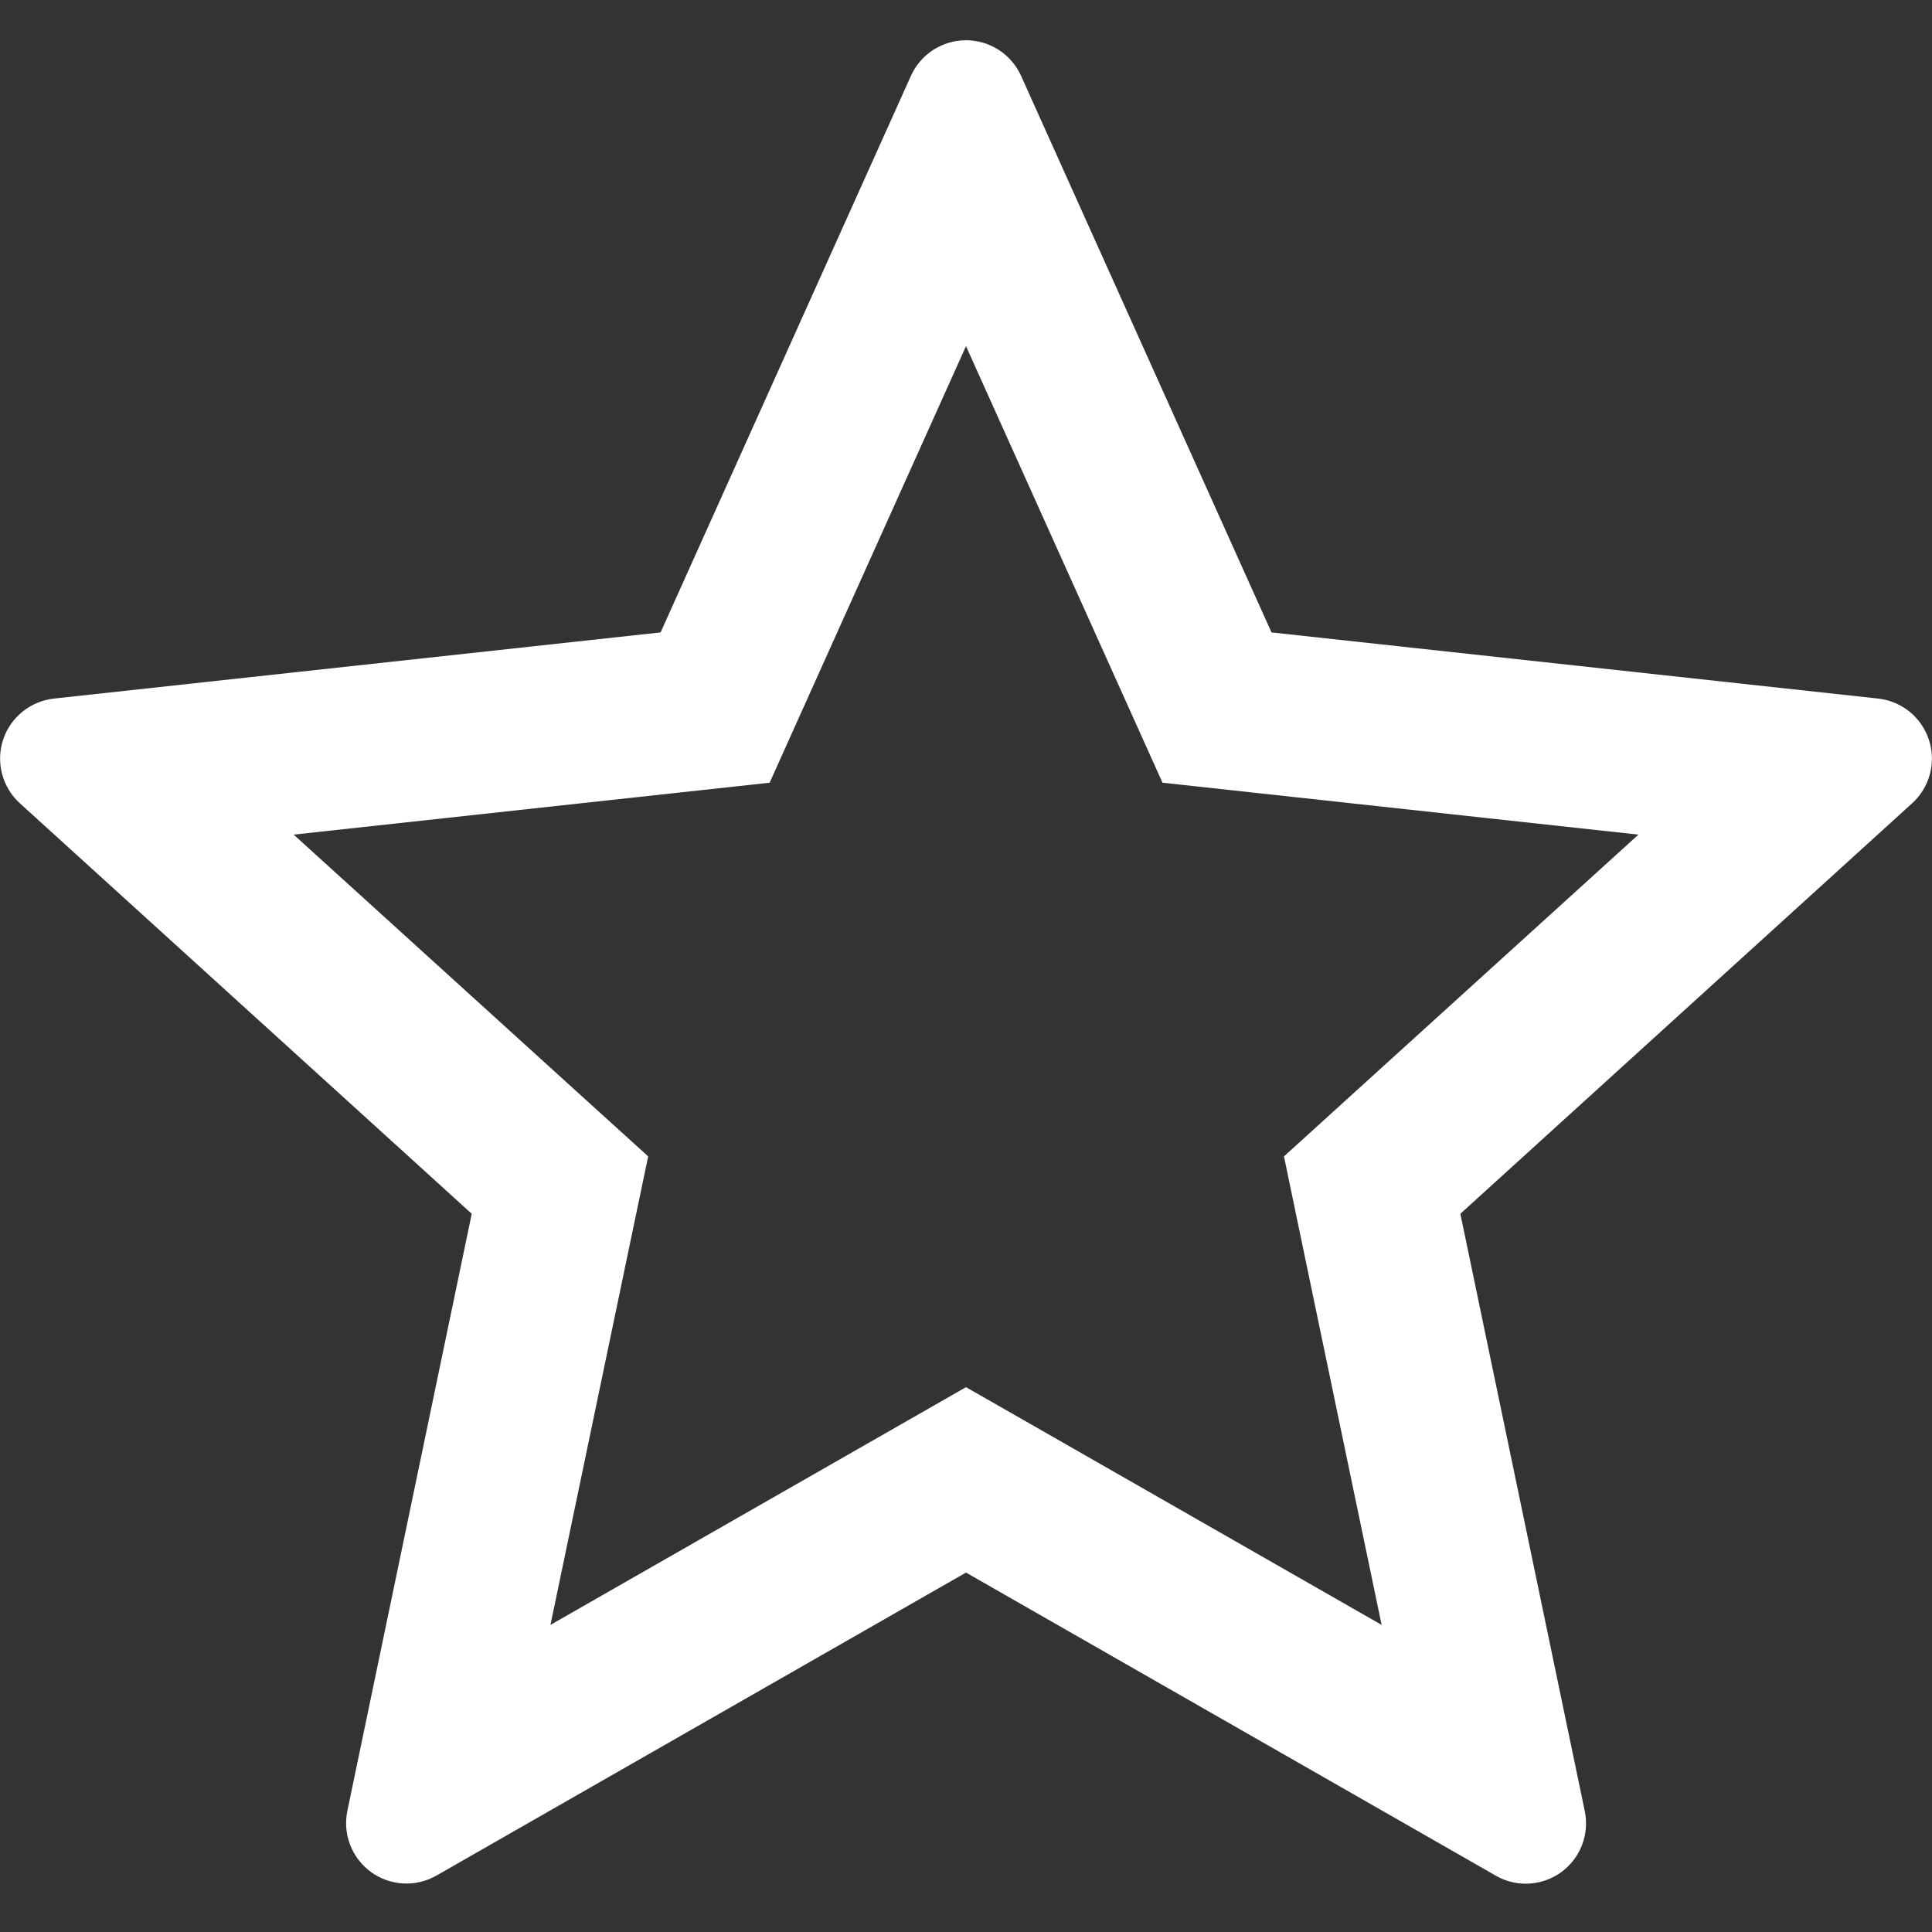 <svg width="24" height="24" viewBox="0 0 24 24" fill="none" xmlns="http://www.w3.org/2000/svg">
<rect x="0" y="0" width="24" height="24" fill="#333333" stroke="none"/>
<g id="favorite" clip-path="url(#clip0_216_11240)">
<path id="Vector" d="M12 4.3L13.971 8.679L14.441 9.723L15.578 9.847L20.353 10.368L16.797 13.596L15.95 14.365L16.183 15.485L17.163 20.185L12.994 17.8L12 17.232L11.007 17.8L6.838 20.185L7.818 15.485L8.052 14.365L7.204 13.596L3.648 10.368L8.423 9.847L9.561 9.723L10.03 8.679L12 4.3ZM12 0.5C11.855 0.5 11.714 0.542 11.593 0.62C11.471 0.699 11.375 0.81 11.316 0.942L8.206 7.856L0.669 8.678C0.526 8.694 0.39 8.751 0.278 8.842C0.166 8.933 0.082 9.054 0.038 9.191C-0.007 9.329 -0.011 9.476 0.026 9.615C0.063 9.755 0.139 9.881 0.246 9.978L5.86 15.078L4.314 22.5C4.286 22.641 4.298 22.787 4.351 22.921C4.403 23.055 4.493 23.171 4.61 23.256C4.726 23.34 4.865 23.389 5.008 23.397C5.152 23.405 5.295 23.371 5.42 23.3L12 19.535L18.581 23.3C18.694 23.366 18.822 23.4 18.953 23.4C19.064 23.4 19.174 23.375 19.274 23.328C19.375 23.28 19.463 23.211 19.534 23.124C19.604 23.038 19.654 22.938 19.681 22.829C19.707 22.721 19.709 22.609 19.687 22.5L18.141 15.078L23.754 9.978C23.861 9.881 23.937 9.755 23.974 9.616C24.011 9.476 24.007 9.329 23.962 9.192C23.918 9.055 23.835 8.933 23.723 8.842C23.611 8.751 23.475 8.694 23.332 8.678L15.795 7.856L12.684 0.942C12.625 0.81 12.528 0.699 12.407 0.62C12.286 0.542 12.144 0.5 12 0.5Z" fill="white"/>
</g>
<defs>
<clipPath id="clip0_216_11240">
<rect width="24" height="24" fill="white"/>
</clipPath>
</defs>
</svg>

